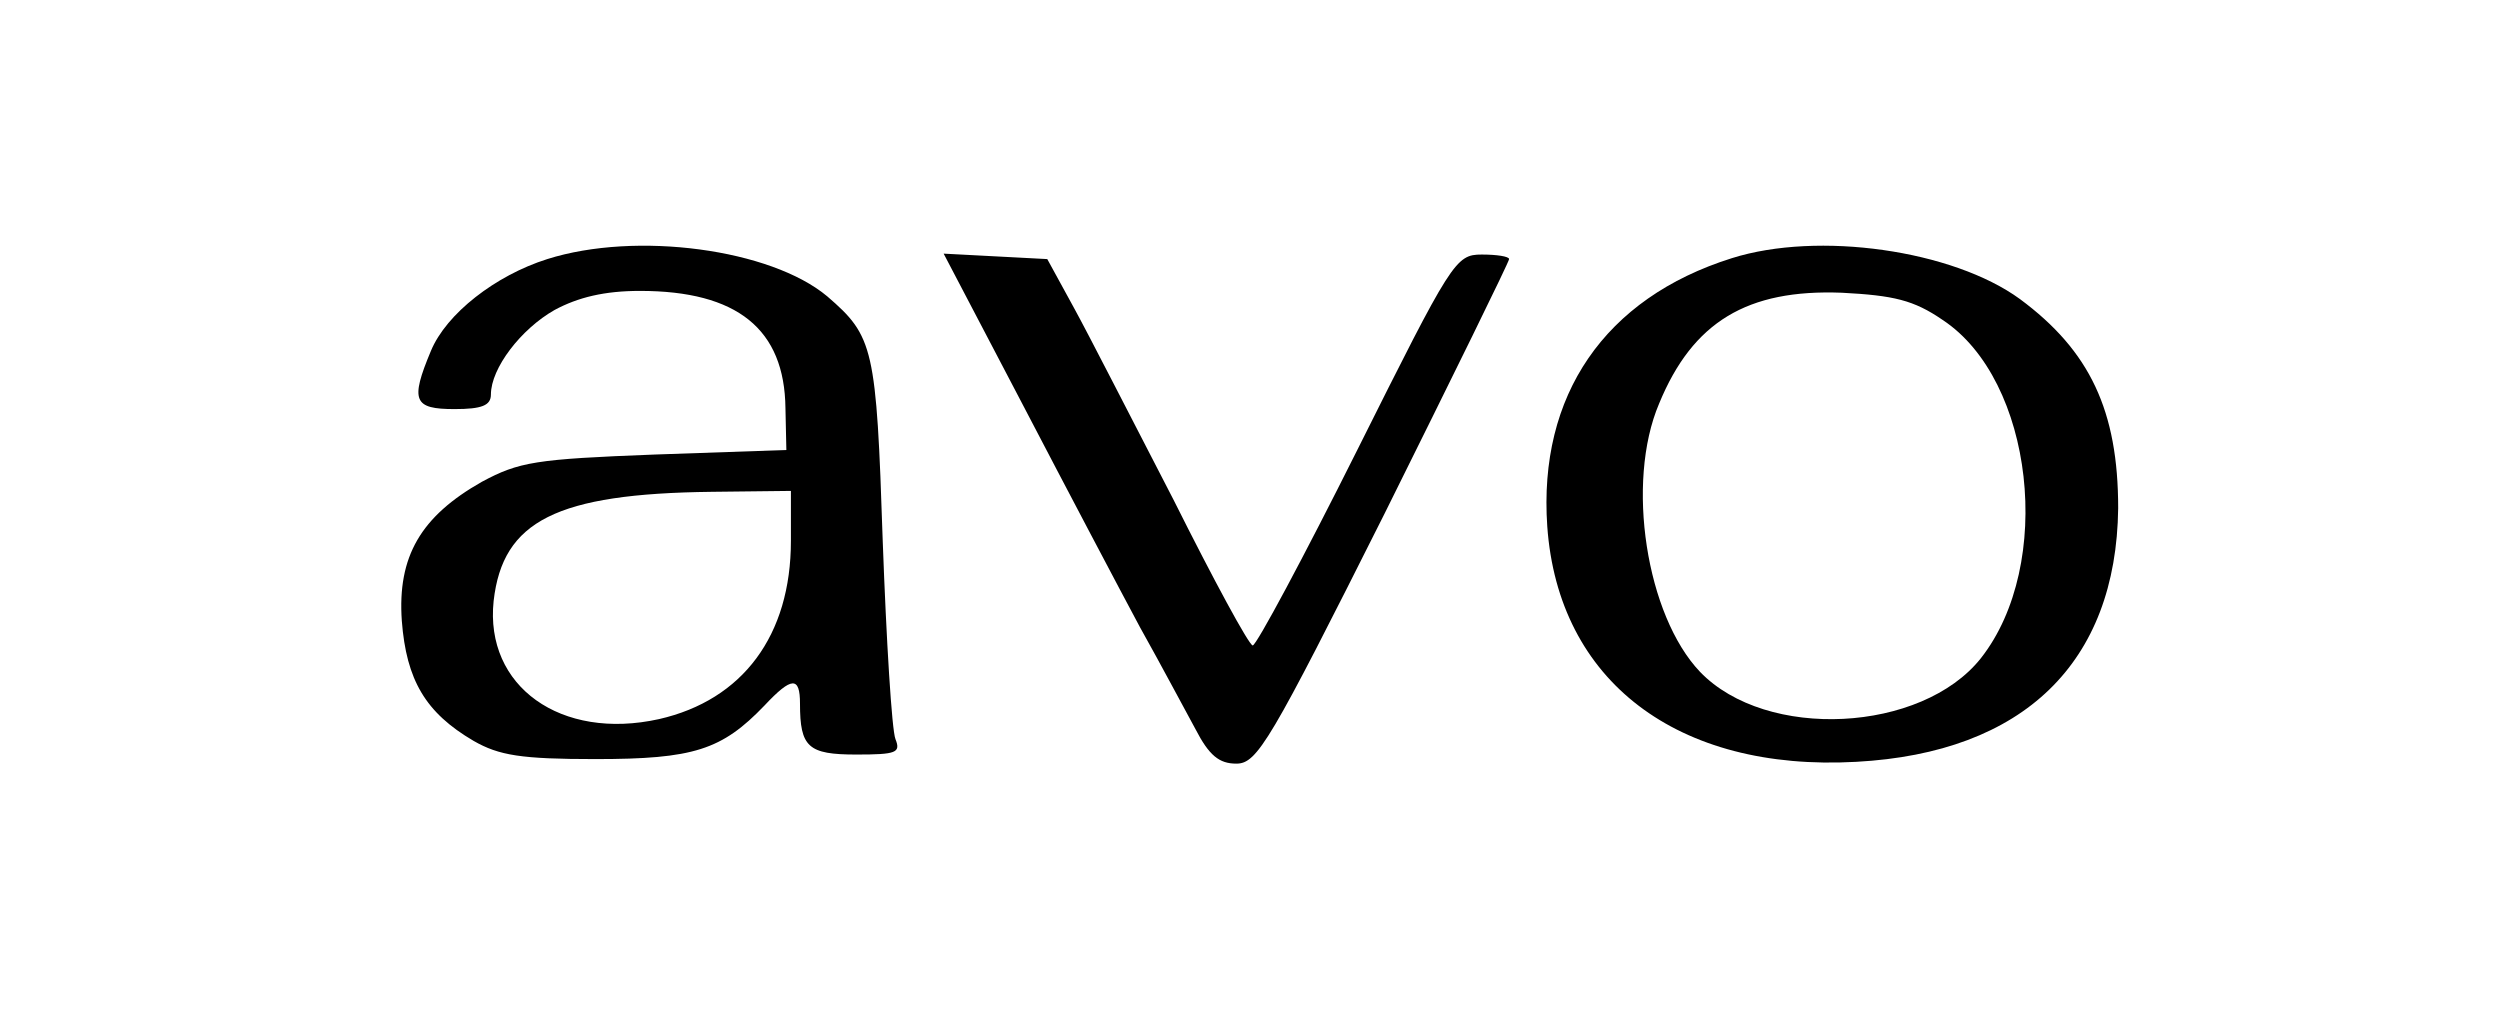 <?xml version="1.0" standalone="no"?>
<!DOCTYPE svg PUBLIC "-//W3C//DTD SVG 20010904//EN"
 "http://www.w3.org/TR/2001/REC-SVG-20010904/DTD/svg10.dtd">
<svg version="1.0" xmlns="http://www.w3.org/2000/svg"
 width="275pt" height="113pt" viewBox="0 0 275 113"
 preserveAspectRatio="xMidYMid meet">

<g transform="translate(0,113) scale(0.1,-0.1)"
fill="#000000" stroke="none">
<path d="M602 845 c-57 -18 -111 -60 -128 -101 -23 -55 -19 -64 26 -64 30 0
40 4 40 16 0 29 33 72 70 93 26 14 55 21 94 21 107 0 159 -42 160 -129 l1 -46
-145 -5 c-131 -5 -149 -8 -190 -30 -67 -38 -93 -82 -88 -153 5 -65 26 -101 79
-132 28 -16 52 -20 134 -20 108 0 139 10 186 59 30 32 39 32 39 2 0 -48 9 -56
62 -56 44 0 49 2 43 17 -4 10 -10 108 -14 218 -7 213 -10 225 -61 269 -62 52
-210 72 -308 41z m268 -310 c0 -104 -53 -175 -145 -196 -108 -24 -192 36 -182
130 10 88 69 118 240 120 l87 1 0 -55z"/>
<path d="M1905 846 c-140 -44 -213 -151 -203 -295 12 -170 143 -270 340 -259
184 10 286 109 288 279 0 107 -31 173 -108 230 -74 54 -222 75 -317 45z m232
-68 c100 -66 123 -269 42 -372 -65 -82 -236 -91 -309 -15 -59 62 -82 208 -45
295 37 90 97 126 201 122 57 -3 79 -8 111 -30z"/>
<path d="M1126 683 c48 -92 106 -202 128 -243 23 -41 50 -92 61 -112 15 -29
26 -38 45 -38 23 0 37 24 163 275 75 151 137 277 137 280 0 3 -14 5 -30 5 -29
0 -33 -7 -137 -215 -59 -118 -111 -215 -115 -215 -4 0 -43 72 -87 160 -45 87
-94 183 -110 212 l-29 53 -57 3 -57 3 88 -168z"/>
</g>
</svg>

